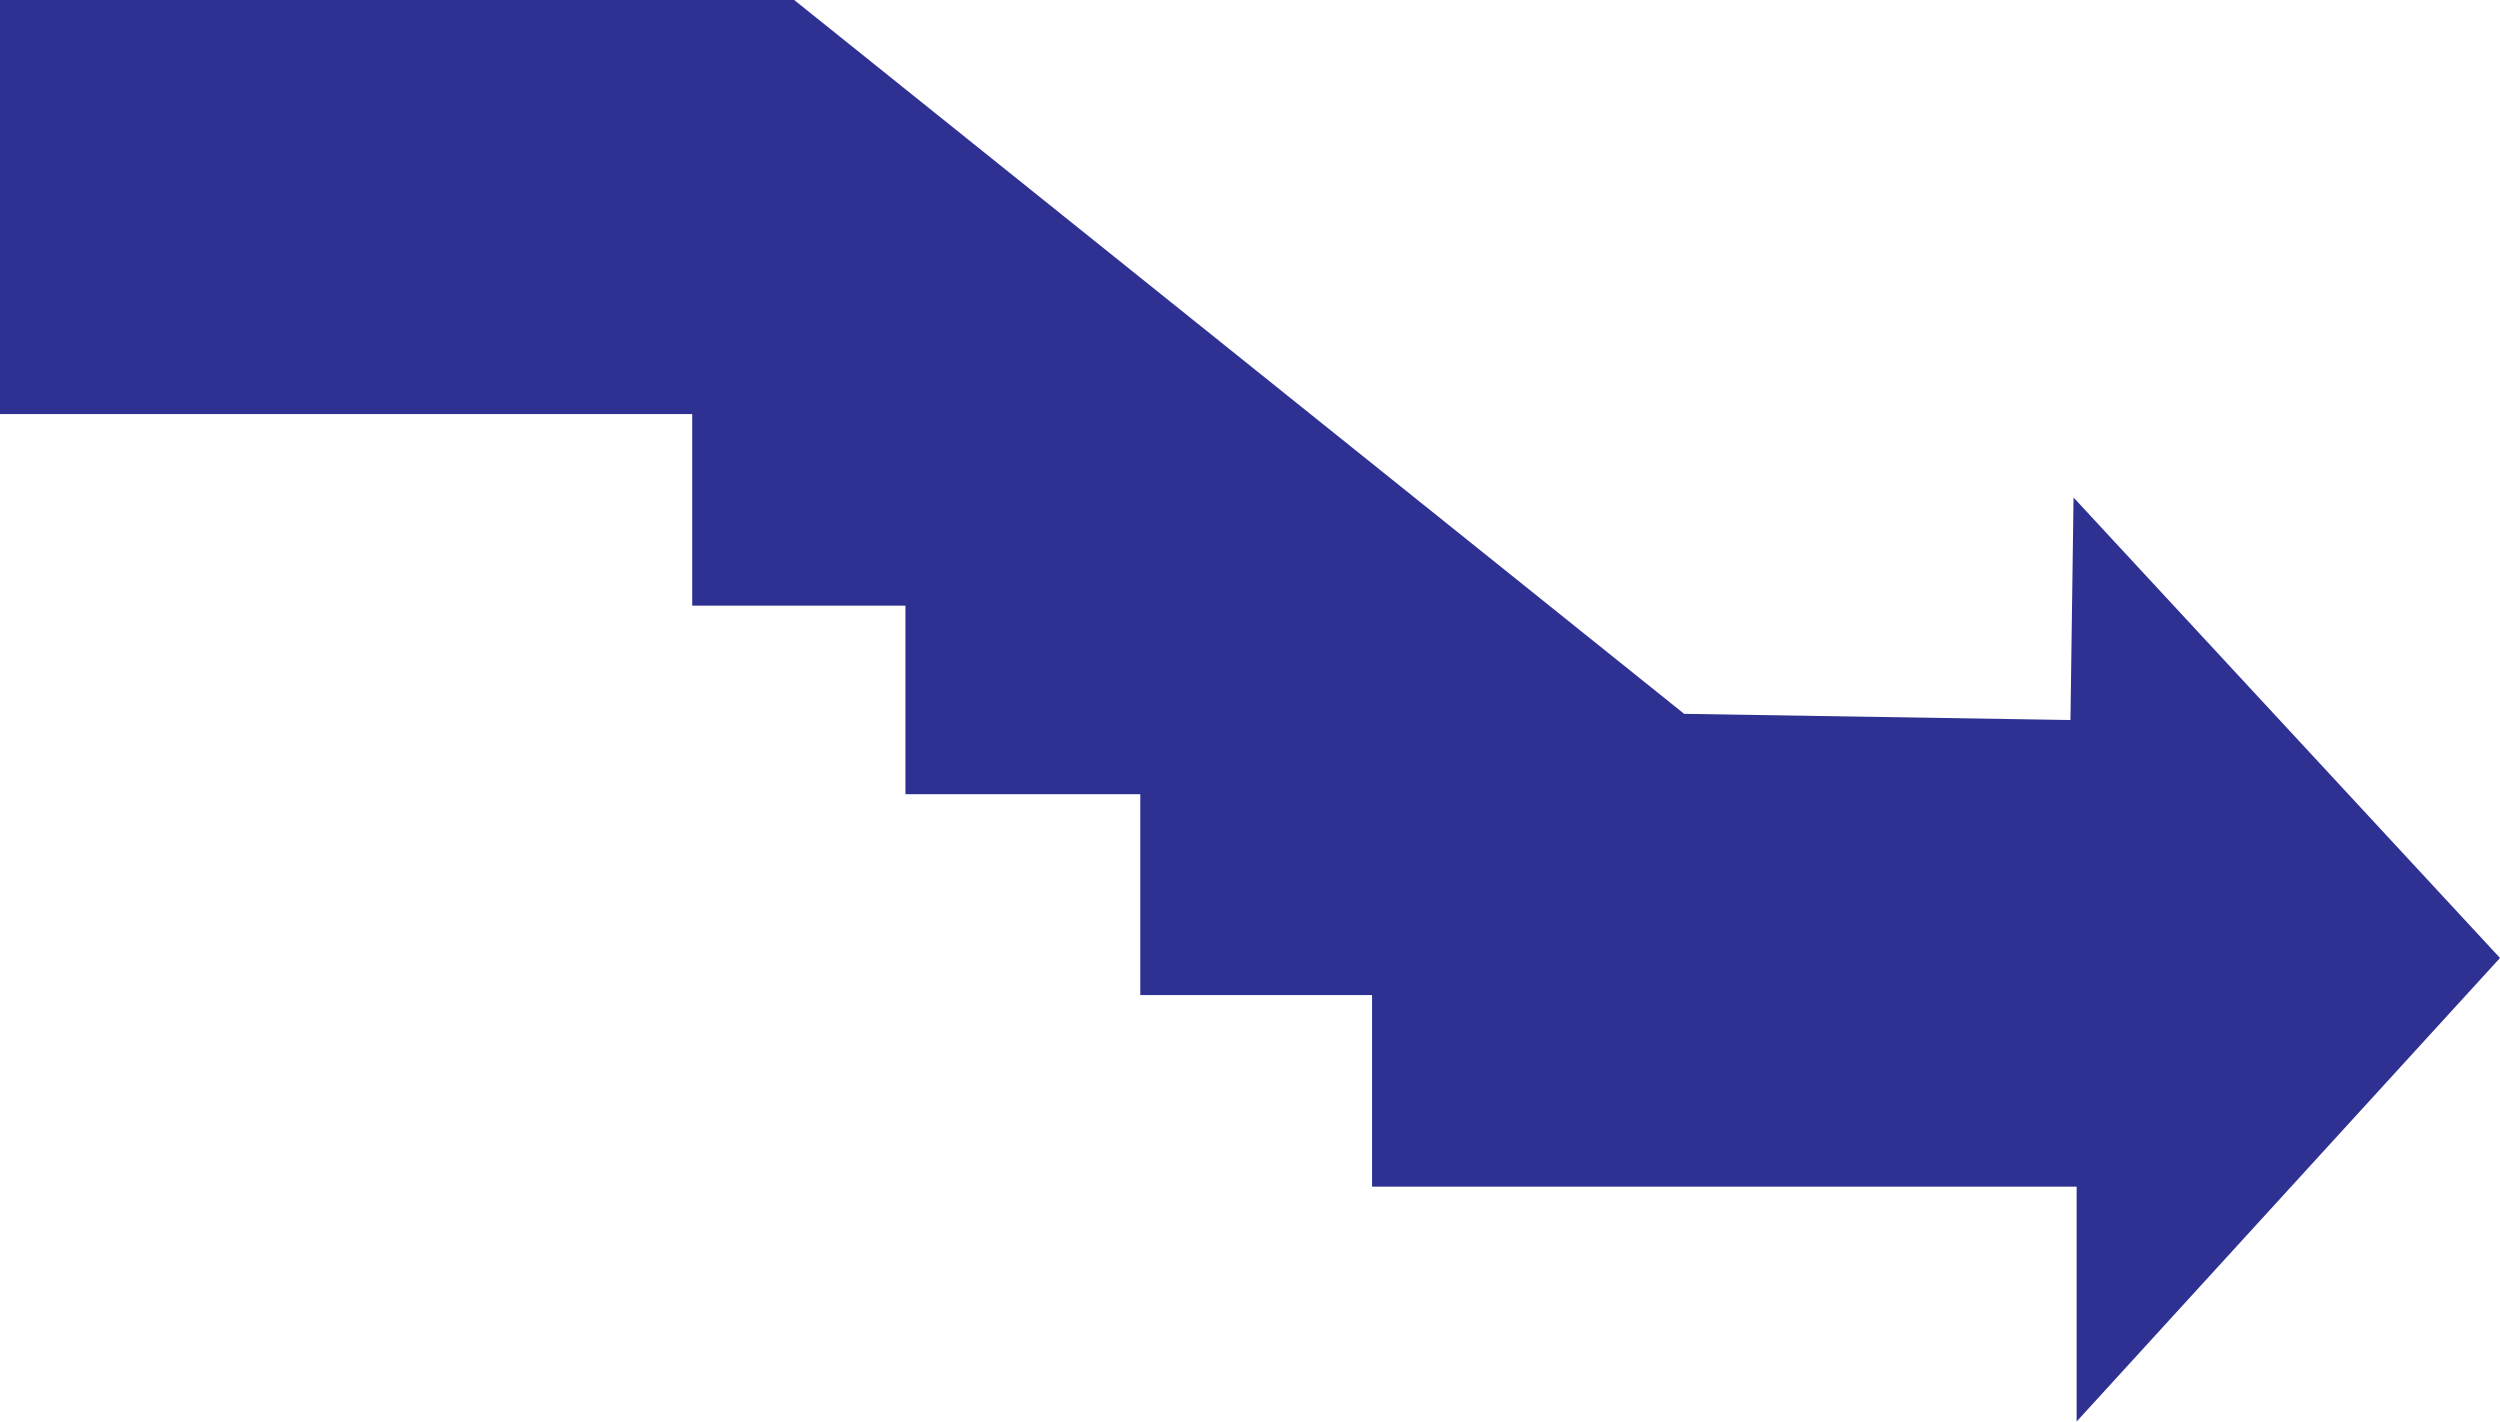<svg xmlns="http://www.w3.org/2000/svg" width="606.75" height="345"><path fill="#2e3192" fill-rule="evenodd" d="M504 288v57l102.75-112.5-103.5-111.75-.75 54-93.75-1.5L192.75 0H0v100.5h168V147h51.75v45.75h57v48.75H333V288h171"/></svg>
